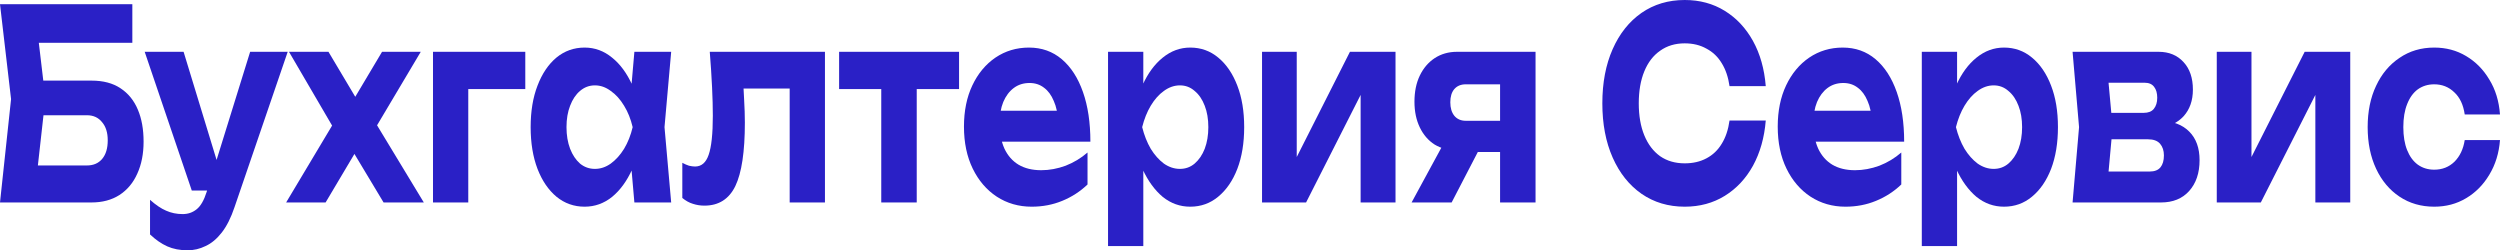 <?xml version="1.0" encoding="UTF-8"?> <svg xmlns="http://www.w3.org/2000/svg" width="839" height="84" viewBox="0 0 839 84" fill="none"><path d="M9.215 27.054H30.717C34.642 27.054 37.885 27.911 40.444 29.626C43.047 31.341 44.988 33.736 46.268 36.811C47.548 39.827 48.188 43.404 48.188 47.544C48.188 51.624 47.484 55.202 46.076 58.277C44.711 61.352 42.705 63.747 40.06 65.462C37.458 67.117 34.343 67.945 30.717 67.945H0L3.712 33.263L0 1.419H44.412V14.37H7.487L12.095 6.475L15.231 32.997L11.839 63.333L7.231 55.527H29.181C31.357 55.527 33.064 54.788 34.301 53.309C35.538 51.831 36.157 49.761 36.157 47.1C36.157 44.498 35.517 42.458 34.237 40.98C33 39.442 31.314 38.674 29.181 38.674H9.215V27.054Z" fill="#2A20C6"></path><path d="M62.958 84C60.398 84 58.115 83.556 56.11 82.669C54.148 81.782 52.228 80.452 50.351 78.678V67.058C52.271 68.773 54.063 69.985 55.726 70.695C57.433 71.464 59.289 71.848 61.294 71.848C63.086 71.848 64.643 71.316 65.966 70.251C67.331 69.187 68.461 67.236 69.357 64.397L83.948 17.385H96.555L78.7 69.542C77.506 73.09 76.077 75.928 74.413 78.057C72.749 80.186 70.936 81.694 68.973 82.581C67.053 83.527 65.048 84 62.958 84ZM64.366 63.953L48.559 17.385H61.614L75.821 63.953H64.366Z" fill="#2A20C6"></path><path d="M96.026 67.945L113.049 39.472V44.883L96.986 17.385H110.233L121.112 35.658H117.336L128.215 17.385H141.206L124.696 45.149L124.12 38.053L142.23 67.945H128.727L116.952 48.342H120.92L109.273 67.945H96.026Z" fill="#2A20C6"></path><path d="M176.287 17.385V29.892H151.714L157.153 22.353V67.945H145.314V17.385H176.287Z" fill="#2A20C6"></path><path d="M212.898 67.945L211.298 49.584L213.026 42.665L211.298 35.835L212.898 17.385H225.248L223.009 42.665L225.248 67.945H212.898ZM215.841 42.665C215.201 48.047 213.985 52.748 212.194 56.769C210.402 60.731 208.141 63.835 205.41 66.082C202.68 68.27 199.608 69.364 196.195 69.364C192.611 69.364 189.454 68.241 186.724 65.994C184.036 63.747 181.924 60.642 180.389 56.68C178.853 52.659 178.085 47.987 178.085 42.665C178.085 37.343 178.853 32.701 180.389 28.739C181.924 24.718 184.036 21.584 186.724 19.337C189.454 17.09 192.611 15.966 196.195 15.966C199.608 15.966 202.68 17.09 205.41 19.337C208.141 21.525 210.402 24.6 212.194 28.562C214.028 32.524 215.244 37.225 215.841 42.665ZM190.116 42.665C190.116 45.385 190.521 47.81 191.332 49.939C192.142 52.008 193.251 53.664 194.659 54.906C196.11 56.089 197.774 56.68 199.651 56.68C201.528 56.68 203.298 56.089 204.962 54.906C206.669 53.664 208.162 52.008 209.442 49.939C210.722 47.81 211.682 45.385 212.322 42.665C211.682 39.945 210.722 37.55 209.442 35.48C208.162 33.352 206.669 31.696 204.962 30.513C203.298 29.271 201.528 28.651 199.651 28.651C197.774 28.651 196.11 29.271 194.659 30.513C193.251 31.696 192.142 33.352 191.332 35.48C190.521 37.55 190.116 39.945 190.116 42.665Z" fill="#2A20C6"></path><path d="M238.201 17.385H276.854V67.945H265.015V22.175L270.454 29.715H244.153L249.208 23.417C249.422 27.024 249.592 30.306 249.72 33.263C249.891 36.16 249.976 38.792 249.976 41.157C249.976 50.914 248.91 58.011 246.777 62.446C244.643 66.822 241.188 69.01 236.409 69.01C235.044 69.01 233.743 68.802 232.506 68.389C231.311 68.034 230.138 67.383 228.986 66.437V54.64C229.754 55.054 230.501 55.379 231.226 55.616C231.994 55.793 232.676 55.882 233.274 55.882C235.407 55.882 236.921 54.581 237.817 51.979C238.756 49.318 239.225 44.942 239.225 38.851C239.225 36.013 239.14 32.819 238.969 29.271C238.799 25.664 238.543 21.702 238.201 17.385Z" fill="#2A20C6"></path><path d="M295.751 23.062H307.653V67.945H295.751V23.062ZM281.608 17.385H321.86V29.892H281.608V17.385Z" fill="#2A20C6"></path><path d="M346.224 69.364C341.872 69.364 337.969 68.241 334.513 65.994C331.1 63.747 328.412 60.612 326.45 56.591C324.487 52.57 323.506 47.869 323.506 42.488C323.506 37.225 324.445 32.612 326.322 28.651C328.199 24.689 330.78 21.584 334.065 19.337C337.393 17.09 341.147 15.966 345.328 15.966C349.594 15.966 353.263 17.267 356.335 19.869C359.407 22.471 361.775 26.137 363.438 30.868C365.102 35.599 365.934 41.157 365.934 47.544H333.041V37.166H359.407L355.119 40.891C354.991 38.112 354.501 35.776 353.647 33.884C352.837 31.932 351.749 30.454 350.384 29.449C349.018 28.384 347.397 27.852 345.52 27.852C343.472 27.852 341.702 28.414 340.208 29.538C338.715 30.661 337.542 32.228 336.689 34.239C335.878 36.249 335.473 38.585 335.473 41.246C335.473 44.617 336.006 47.485 337.073 49.85C338.182 52.215 339.761 54.019 341.808 55.261C343.899 56.503 346.437 57.123 349.424 57.123C352.154 57.123 354.884 56.621 357.615 55.616C360.345 54.551 362.798 53.073 364.974 51.181V61.913C362.5 64.279 359.663 66.112 356.463 67.413C353.306 68.714 349.893 69.364 346.224 69.364Z" fill="#2A20C6"></path><path d="M371.856 17.385H383.695V32.642L383.247 34.771V47.899L383.695 51.801V82.581H371.856V17.385ZM379.791 42.665C380.431 37.225 381.647 32.524 383.439 28.562C385.231 24.6 387.492 21.525 390.222 19.337C392.996 17.09 396.067 15.966 399.438 15.966C403.021 15.966 406.157 17.09 408.845 19.337C411.575 21.584 413.708 24.718 415.244 28.739C416.78 32.701 417.548 37.343 417.548 42.665C417.548 47.987 416.78 52.659 415.244 56.68C413.708 60.642 411.575 63.747 408.845 65.994C406.157 68.241 403.021 69.364 399.438 69.364C396.025 69.364 392.953 68.27 390.222 66.082C387.535 63.835 385.274 60.731 383.439 56.769C381.647 52.748 380.431 48.047 379.791 42.665ZM405.517 42.665C405.517 39.945 405.112 37.55 404.301 35.48C403.491 33.352 402.36 31.696 400.909 30.513C399.502 29.271 397.859 28.651 395.982 28.651C394.105 28.651 392.313 29.271 390.606 30.513C388.943 31.696 387.471 33.352 386.191 35.48C384.954 37.55 383.994 39.945 383.311 42.665C383.994 45.385 384.954 47.81 386.191 49.939C387.471 52.008 388.943 53.664 390.606 54.906C392.313 56.089 394.105 56.68 395.982 56.68C397.859 56.68 399.502 56.089 400.909 54.906C402.36 53.664 403.491 52.008 404.301 49.939C405.112 47.81 405.517 45.385 405.517 42.665Z" fill="#2A20C6"></path><path d="M423.539 67.945V17.385H435.186V59.075L432.498 58.011L453.04 17.385H468.335V67.945H456.624V25.28L459.376 26.433L438.322 67.945H423.539Z" fill="#2A20C6"></path><path d="M506.753 40.536V51.003H489.09L488.962 50.471C486.147 50.471 483.651 49.821 481.475 48.52C479.342 47.16 477.678 45.238 476.484 42.754C475.289 40.27 474.692 37.402 474.692 34.15C474.692 30.779 475.289 27.852 476.484 25.369C477.678 22.885 479.342 20.933 481.475 19.514C483.651 18.095 486.147 17.385 488.962 17.385H515.328V67.945H503.425V21.554L506.817 28.296H491.906C490.285 28.296 489.005 28.828 488.067 29.892C487.171 30.957 486.723 32.435 486.723 34.327C486.723 36.22 487.171 37.728 488.067 38.851C489.005 39.975 490.285 40.536 491.906 40.536H506.753ZM499.457 44.262L487.171 67.945H473.732L486.595 44.262H499.457Z" fill="#2A20C6"></path><path d="M592.59 40.448C592.121 46.184 590.692 51.24 588.302 55.616C585.913 59.932 582.756 63.303 578.831 65.728C574.906 68.152 570.427 69.364 565.392 69.364C559.889 69.364 555.047 67.915 550.866 65.018C546.728 62.12 543.506 58.07 541.203 52.866C538.899 47.662 537.747 41.601 537.747 34.682C537.747 27.764 538.899 21.702 541.203 16.498C543.506 11.295 546.728 7.244 550.866 4.346C555.047 1.449 559.889 0 565.392 0C570.427 0 574.906 1.212 578.831 3.637C582.756 6.061 585.913 9.432 588.302 13.749C590.692 18.066 592.121 23.121 592.59 28.917H580.431C580.004 25.901 579.13 23.328 577.807 21.2C576.527 19.071 574.821 17.445 572.688 16.321C570.597 15.138 568.166 14.547 565.392 14.547C562.193 14.547 559.441 15.375 557.137 17.031C554.833 18.627 553.063 20.933 551.826 23.949C550.588 26.965 549.97 30.543 549.97 34.682C549.97 38.822 550.588 42.399 551.826 45.415C553.063 48.431 554.833 50.767 557.137 52.422C559.441 54.019 562.193 54.817 565.392 54.817C568.166 54.817 570.597 54.255 572.688 53.132C574.821 52.008 576.527 50.382 577.807 48.253C579.13 46.125 580.004 43.523 580.431 40.448H592.59Z" fill="#2A20C6"></path><path d="M619.324 69.364C614.972 69.364 611.069 68.241 607.613 65.994C604.2 63.747 601.512 60.612 599.55 56.591C597.587 52.57 596.606 47.869 596.606 42.488C596.606 37.225 597.545 32.612 599.422 28.651C601.299 24.689 603.88 21.584 607.165 19.337C610.493 17.09 614.247 15.966 618.428 15.966C622.694 15.966 626.363 17.267 629.435 19.869C632.507 22.471 634.875 26.137 636.538 30.868C638.202 35.599 639.034 41.157 639.034 47.544H606.141V37.166H632.507L628.219 40.891C628.091 38.112 627.601 35.776 626.747 33.884C625.937 31.932 624.849 30.454 623.484 29.449C622.118 28.384 620.497 27.852 618.62 27.852C616.572 27.852 614.802 28.414 613.309 29.538C611.815 30.661 610.642 32.228 609.789 34.239C608.978 36.249 608.573 38.585 608.573 41.246C608.573 44.617 609.106 47.485 610.173 49.85C611.282 52.215 612.861 54.019 614.908 55.261C616.999 56.503 619.537 57.123 622.524 57.123C625.254 57.123 627.985 56.621 630.715 55.616C633.445 54.551 635.899 53.073 638.074 51.181V61.913C635.6 64.279 632.763 66.112 629.563 67.413C626.406 68.714 622.993 69.364 619.324 69.364Z" fill="#2A20C6"></path><path d="M644.956 17.385H656.795V32.642L656.347 34.771V47.899L656.795 51.801V82.581H644.956V17.385ZM652.891 42.665C653.531 37.225 654.747 32.524 656.539 28.562C658.331 24.6 660.592 21.525 663.323 19.337C666.096 17.09 669.167 15.966 672.538 15.966C676.121 15.966 679.257 17.09 681.945 19.337C684.675 21.584 686.808 24.718 688.344 28.739C689.88 32.701 690.648 37.343 690.648 42.665C690.648 47.987 689.88 52.659 688.344 56.68C686.808 60.642 684.675 63.747 681.945 65.994C679.257 68.241 676.121 69.364 672.538 69.364C669.125 69.364 666.053 68.27 663.323 66.082C660.635 63.835 658.374 60.731 656.539 56.769C654.747 52.748 653.531 48.047 652.891 42.665ZM678.617 42.665C678.617 39.945 678.212 37.55 677.401 35.48C676.591 33.352 675.46 31.696 674.01 30.513C672.602 29.271 670.959 28.651 669.082 28.651C667.205 28.651 665.413 29.271 663.707 30.513C662.043 31.696 660.571 33.352 659.291 35.48C658.054 37.55 657.094 39.945 656.411 42.665C657.094 45.385 658.054 47.81 659.291 49.939C660.571 52.008 662.043 53.664 663.707 54.906C665.413 56.089 667.205 56.68 669.082 56.68C670.959 56.68 672.602 56.089 674.01 54.906C675.46 53.664 676.591 52.008 677.401 49.939C678.212 47.81 678.617 45.385 678.617 42.665Z" fill="#2A20C6"></path><path d="M695.556 67.945L697.731 42.665L695.556 17.385H724.417C727.915 17.385 730.71 18.538 732.8 20.845C734.891 23.092 735.936 26.167 735.936 30.07C735.936 33.736 734.891 36.722 732.8 39.029C730.71 41.276 727.809 42.636 724.097 43.109L724.929 40.448C729.195 40.625 732.459 41.867 734.72 44.173C737.024 46.479 738.176 49.673 738.176 53.753C738.176 58.07 737.003 61.529 734.656 64.131C732.352 66.674 729.217 67.945 725.249 67.945H695.556ZM707.011 64.397L702.403 57.567H721.409C723.073 57.567 724.289 57.094 725.057 56.148C725.825 55.202 726.209 53.871 726.209 52.156C726.209 50.56 725.782 49.259 724.929 48.253C724.076 47.248 722.71 46.745 720.833 46.745H704.771V37.875H719.425C720.961 37.875 722.092 37.432 722.817 36.545C723.585 35.599 723.969 34.357 723.969 32.819C723.969 31.282 723.628 30.07 722.945 29.183C722.262 28.236 721.196 27.764 719.745 27.764H702.467L707.011 21.022L708.994 42.665L707.011 64.397Z" fill="#2A20C6"></path><path d="M743.947 67.945V17.385H755.594V59.075L752.906 58.011L773.448 17.385H788.743V67.945H777.032V25.28L779.784 26.433L758.73 67.945H743.947Z" fill="#2A20C6"></path><path d="M839 47.012C838.659 51.388 837.464 55.261 835.416 58.632C833.411 62.002 830.809 64.634 827.609 66.526C824.452 68.418 820.89 69.364 816.922 69.364C812.528 69.364 808.645 68.241 805.275 65.994C801.905 63.747 799.281 60.612 797.404 56.591C795.527 52.57 794.588 47.928 794.588 42.665C794.588 37.402 795.527 32.79 797.404 28.828C799.281 24.807 801.905 21.673 805.275 19.426C808.645 17.119 812.528 15.966 816.922 15.966C820.89 15.966 824.452 16.912 827.609 18.805C830.809 20.697 833.411 23.328 835.416 26.699C837.464 30.011 838.659 33.913 839 38.408H827.161C826.692 35.155 825.519 32.672 823.641 30.957C821.807 29.183 819.567 28.296 816.922 28.296C814.832 28.296 812.997 28.857 811.419 29.981C809.883 31.105 808.688 32.76 807.835 34.948C806.982 37.077 806.555 39.649 806.555 42.665C806.555 45.681 806.982 48.253 807.835 50.382C808.688 52.511 809.883 54.137 811.419 55.261C812.997 56.384 814.832 56.946 816.922 56.946C819.61 56.946 821.871 56.059 823.705 54.285C825.54 52.452 826.692 50.028 827.161 47.012H839Z" fill="#2A20C6"></path></svg> 
